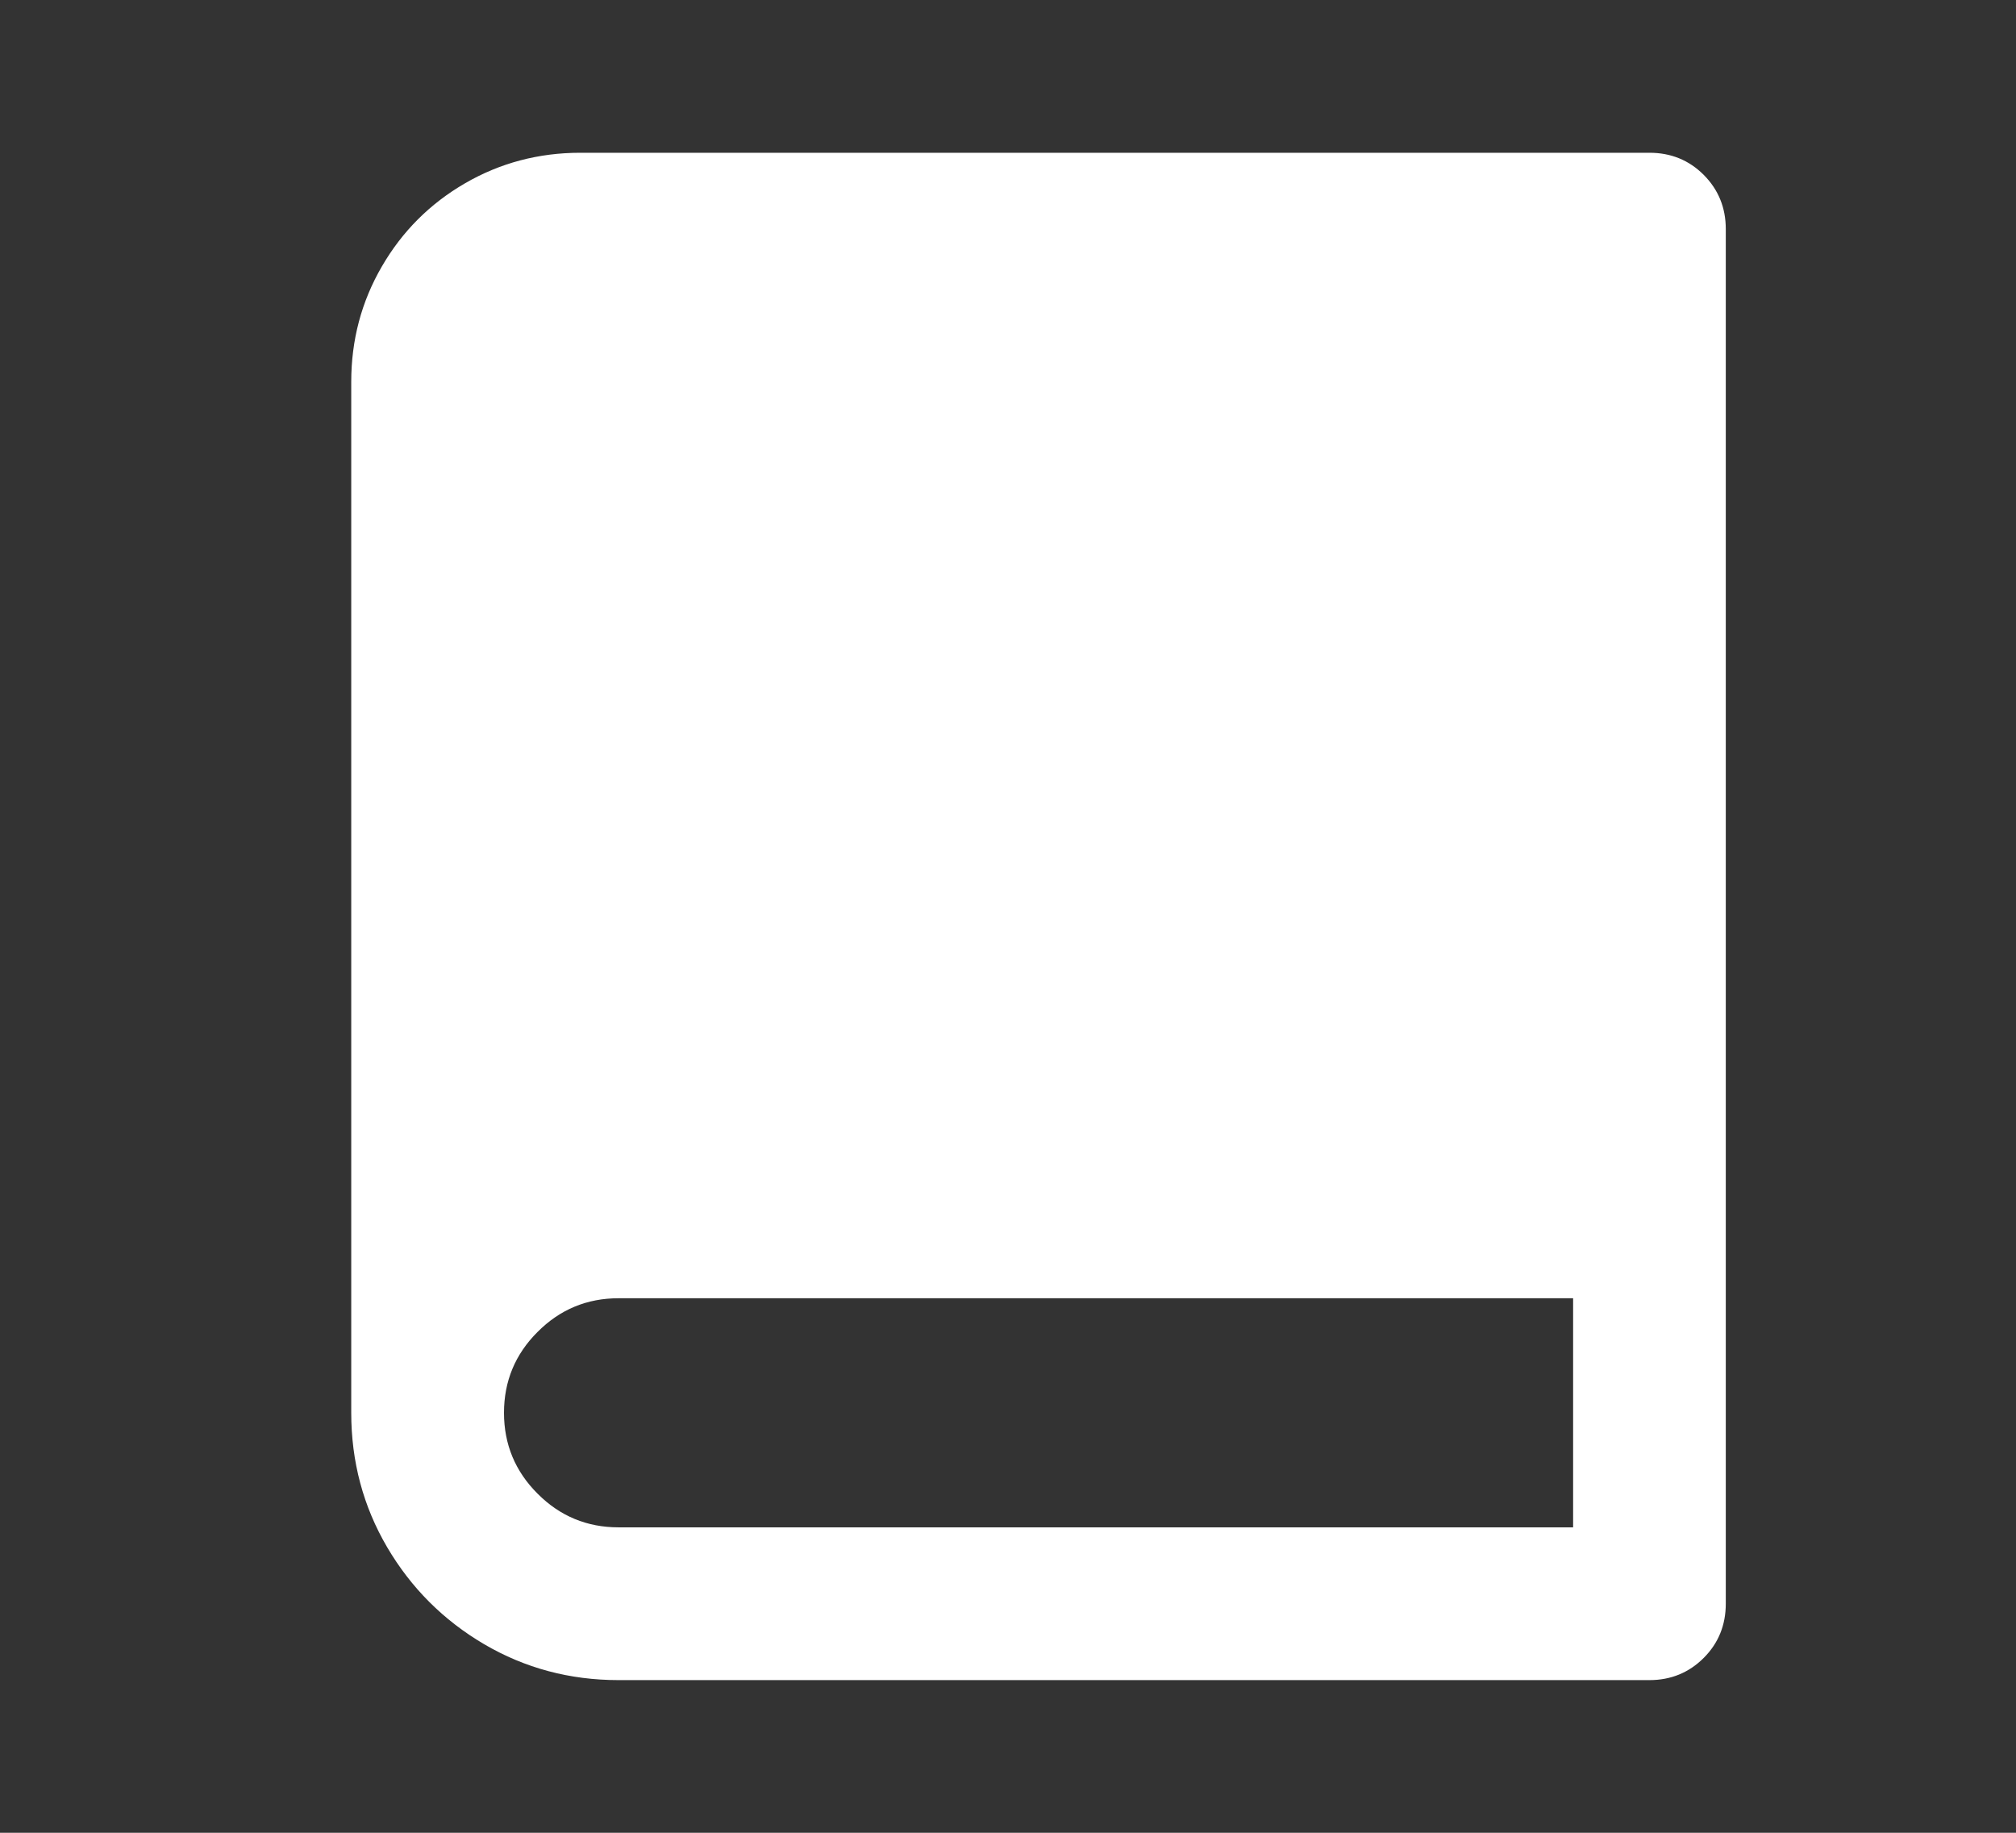 <svg width="22" height="20" viewBox="0 0 22 20" fill="none" xmlns="http://www.w3.org/2000/svg">
<rect x="0" y="0" width="22" height="20" fill="#333333" stroke="none"/>
<path d="M18 18.334H6.75C6.217 18.334 5.728 18.203 5.283 17.942C4.839 17.681 4.486 17.328 4.225 16.884C3.964 16.439 3.833 15.95 3.833 15.417V4.167C3.833 3.711 3.944 3.292 4.167 2.908C4.389 2.525 4.692 2.222 5.075 2C5.458 1.778 5.878 1.667 6.333 1.667H18C18.233 1.667 18.431 1.747 18.592 1.908C18.753 2.07 18.833 2.267 18.833 2.5V17.5C18.833 17.733 18.753 17.931 18.592 18.092C18.431 18.253 18.233 18.334 18 18.334ZM17.167 16.667V14.167H6.75C6.406 14.167 6.111 14.289 5.867 14.534C5.622 14.778 5.5 15.072 5.5 15.417C5.5 15.761 5.622 16.056 5.867 16.3C6.111 16.545 6.406 16.667 6.75 16.667H17.167Z" fill="white"/>
</svg>
